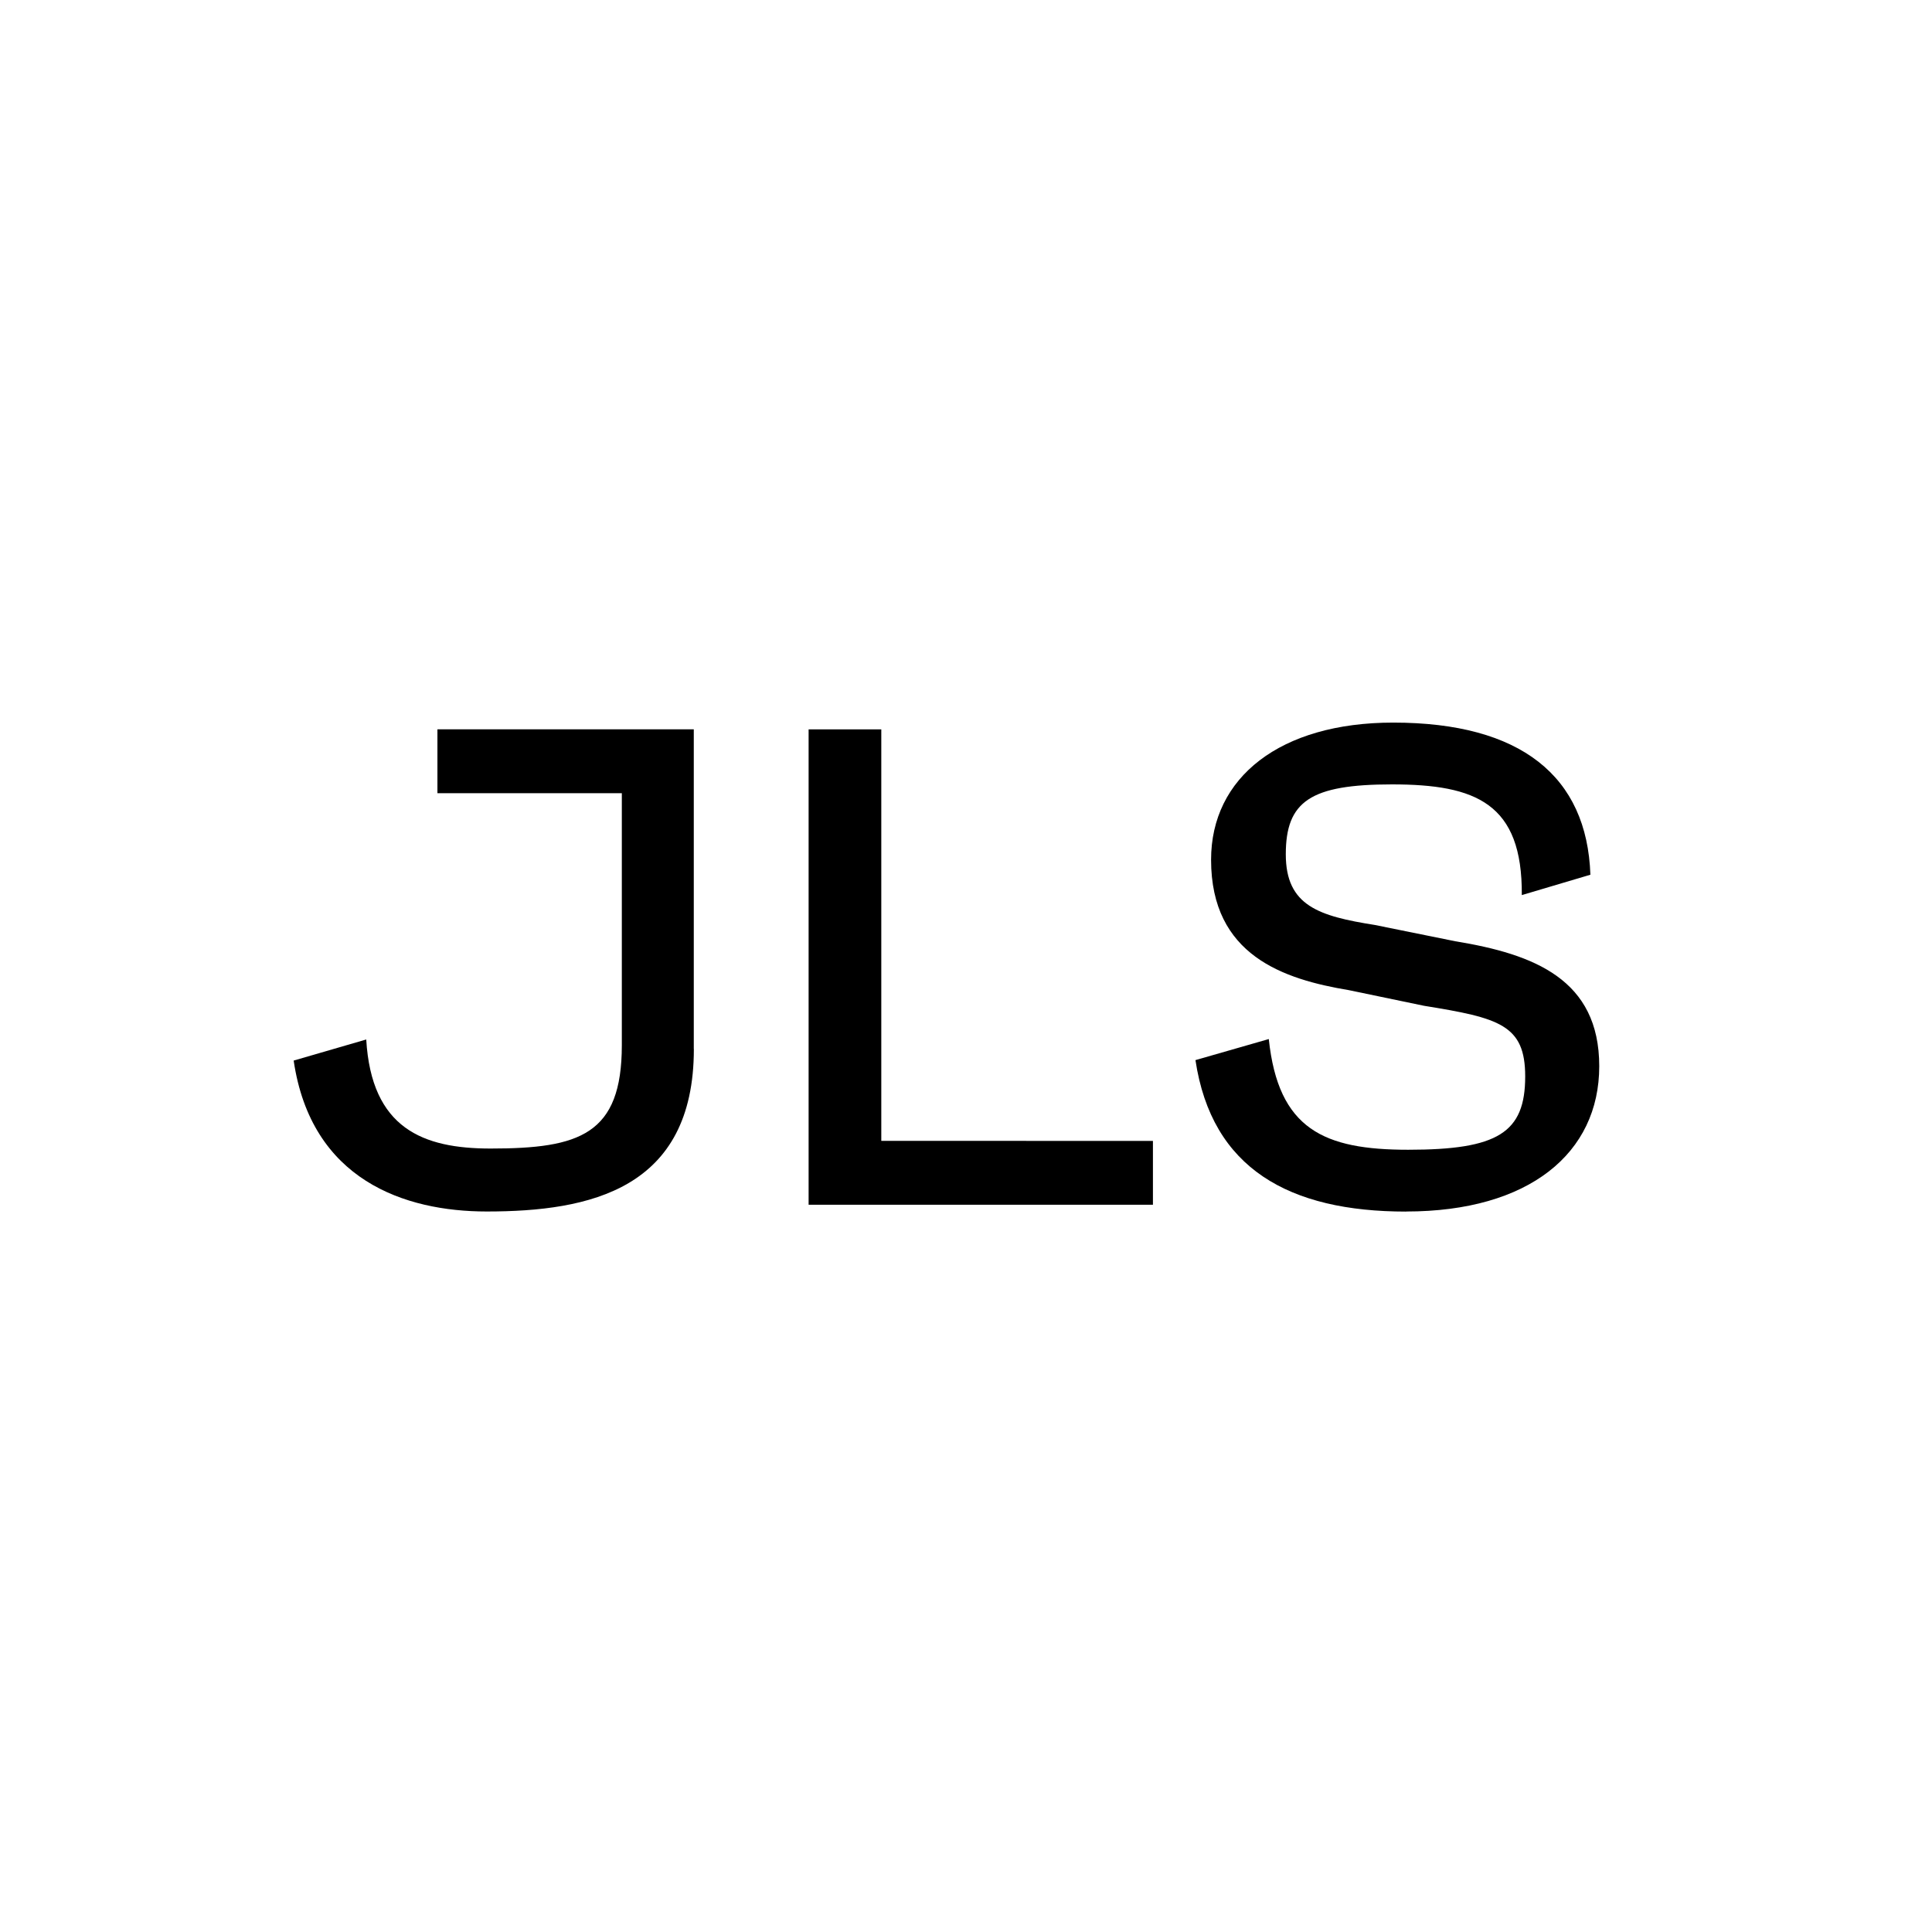 <svg xmlns="http://www.w3.org/2000/svg" xmlns:xlink="http://www.w3.org/1999/xlink" width="500" height="500" viewBox="0 0 500 500">
  <defs>
    <clipPath id="clip-dsvk_wort-bild-marken_3">
      <rect width="500" height="500"/>
    </clipPath>
  </defs>
  <g id="dsvk_wort-bild-marken_3" clip-path="url(#clip-dsvk_wort-bild-marken_3)">
    <g id="Gruppe_514" data-name="Gruppe 514" transform="translate(-2228.295 169.245)">
      <g id="Gruppe_154" data-name="Gruppe 154" transform="translate(2304.295 17.755)">
        <path id="Pfad_70" data-name="Pfad 70" d="M-47.853-111.059c31.813,0,49.962-15.114,49.962-37.6s-16.873-29-37.262-32.339l-20.833-4.219c-14.413-2.285-23.026-4.922-23.026-18.278,0-13.71,6.373-18.1,27.465-18.1,21.793,0,33.792,4.92,33.615,28.649l17.751-5.272c-.878-25.474-17.975-39.37-51.017-39.37-29.355,0-47.15,14.236-47.15,35.5,0,24.782,18.807,30.935,35.68,33.746l19.425,4.042c19.51,3.154,26.189,4.922,26.189,18.28,0,14.588-7.077,18.981-30.277,18.981-21.793,0-33.615-5.272-36.078-28.649l-18.981,5.449c4.219,28.123,24.3,39.2,54.533,39.2" transform="translate(335.774 237.595)"/>
        <path id="Pfad_71" data-name="Pfad 71" d="M-16.5-93.473v-106.5H-35.31V-76.945H53.8V-93.466Z" transform="translate(168.578 201.729)"/>
        <path id="Pfad_72" data-name="Pfad 72" d="M-90.885-72.612V-155.34H-157.23v16.521h47.723v65.2c0,23.2-10.954,26.767-33.979,26.767-17.468,0-30.811-5.17-32.169-28.22l-18.78,5.454c4.542,30.91,28.686,39.059,49.977,39.059,26.653,0,53.591-5.728,53.591-42.053" transform="translate(194.436 157.092)"/>
      </g>
    </g>
  </g>
</svg>
